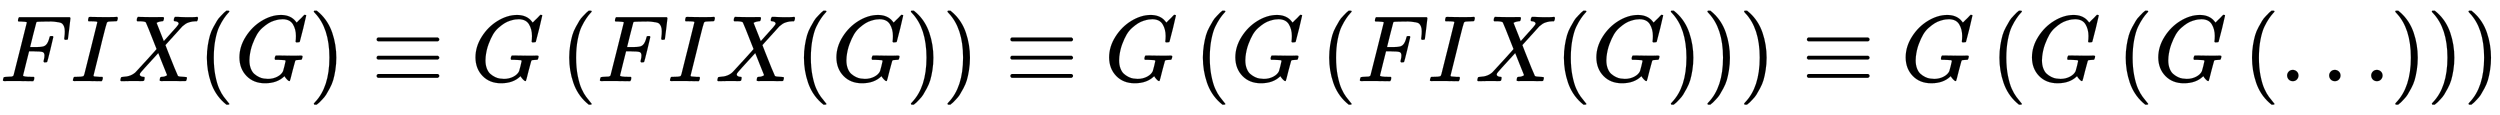 <svg xmlns:xlink="http://www.w3.org/1999/xlink" width="61.743ex" height="2.843ex" style="vertical-align: -0.838ex;" viewBox="0 -863.1 26583.7 1223.9" role="img" focusable="false" xmlns="http://www.w3.org/2000/svg" aria-labelledby="MathJax-SVG-1-Title">
<title id="MathJax-SVG-1-Title">{\displaystyle FIX(G)\equiv G\,(FIX(G))\equiv G\,(G\,(FIX(G)))\equiv G\,(G\,(G\,(\ldots )))}</title>
<defs aria-hidden="true">
<path stroke-width="1" id="E1-MJMATHI-46" d="M48 1Q31 1 31 11Q31 13 34 25Q38 41 42 43T65 46Q92 46 125 49Q139 52 144 61Q146 66 215 342T285 622Q285 629 281 629Q273 632 228 634H197Q191 640 191 642T193 659Q197 676 203 680H742Q749 676 749 669Q749 664 736 557T722 447Q720 440 702 440H690Q683 445 683 453Q683 454 686 477T689 530Q689 560 682 579T663 610T626 626T575 633T503 634H480Q398 633 393 631Q388 629 386 623Q385 622 352 492L320 363H375Q378 363 398 363T426 364T448 367T472 374T489 386Q502 398 511 419T524 457T529 475Q532 480 548 480H560Q567 475 567 470Q567 467 536 339T502 207Q500 200 482 200H470Q463 206 463 212Q463 215 468 234T473 274Q473 303 453 310T364 317H309L277 190Q245 66 245 60Q245 46 334 46H359Q365 40 365 39T363 19Q359 6 353 0H336Q295 2 185 2Q120 2 86 2T48 1Z"></path>
<path stroke-width="1" id="E1-MJMATHI-49" d="M43 1Q26 1 26 10Q26 12 29 24Q34 43 39 45Q42 46 54 46H60Q120 46 136 53Q137 53 138 54Q143 56 149 77T198 273Q210 318 216 344Q286 624 286 626Q284 630 284 631Q274 637 213 637H193Q184 643 189 662Q193 677 195 680T209 683H213Q285 681 359 681Q481 681 487 683H497Q504 676 504 672T501 655T494 639Q491 637 471 637Q440 637 407 634Q393 631 388 623Q381 609 337 432Q326 385 315 341Q245 65 245 59Q245 52 255 50T307 46H339Q345 38 345 37T342 19Q338 6 332 0H316Q279 2 179 2Q143 2 113 2T65 2T43 1Z"></path>
<path stroke-width="1" id="E1-MJMATHI-58" d="M42 0H40Q26 0 26 11Q26 15 29 27Q33 41 36 43T55 46Q141 49 190 98Q200 108 306 224T411 342Q302 620 297 625Q288 636 234 637H206Q200 643 200 645T202 664Q206 677 212 683H226Q260 681 347 681Q380 681 408 681T453 682T473 682Q490 682 490 671Q490 670 488 658Q484 643 481 640T465 637Q434 634 411 620L488 426L541 485Q646 598 646 610Q646 628 622 635Q617 635 609 637Q594 637 594 648Q594 650 596 664Q600 677 606 683H618Q619 683 643 683T697 681T738 680Q828 680 837 683H845Q852 676 852 672Q850 647 840 637H824Q790 636 763 628T722 611T698 593L687 584Q687 585 592 480L505 384Q505 383 536 304T601 142T638 56Q648 47 699 46Q734 46 734 37Q734 35 732 23Q728 7 725 4T711 1Q708 1 678 1T589 2Q528 2 496 2T461 1Q444 1 444 10Q444 11 446 25Q448 35 450 39T455 44T464 46T480 47T506 54Q523 62 523 64Q522 64 476 181L429 299Q241 95 236 84Q232 76 232 72Q232 53 261 47Q262 47 267 47T273 46Q276 46 277 46T280 45T283 42T284 35Q284 26 282 19Q279 6 276 4T261 1Q258 1 243 1T201 2T142 2Q64 2 42 0Z"></path>
<path stroke-width="1" id="E1-MJMAIN-28" d="M94 250Q94 319 104 381T127 488T164 576T202 643T244 695T277 729T302 750H315H319Q333 750 333 741Q333 738 316 720T275 667T226 581T184 443T167 250T184 58T225 -81T274 -167T316 -220T333 -241Q333 -250 318 -250H315H302L274 -226Q180 -141 137 -14T94 250Z"></path>
<path stroke-width="1" id="E1-MJMATHI-47" d="M50 252Q50 367 117 473T286 641T490 704Q580 704 633 653Q642 643 648 636T656 626L657 623Q660 623 684 649Q691 655 699 663T715 679T725 690L740 705H746Q760 705 760 698Q760 694 728 561Q692 422 692 421Q690 416 687 415T669 413H653Q647 419 647 422Q647 423 648 429T650 449T651 481Q651 552 619 605T510 659Q492 659 471 656T418 643T357 615T294 567T236 496T189 394T158 260Q156 242 156 221Q156 173 170 136T206 79T256 45T308 28T353 24Q407 24 452 47T514 106Q517 114 529 161T541 214Q541 222 528 224T468 227H431Q425 233 425 235T427 254Q431 267 437 273H454Q494 271 594 271Q634 271 659 271T695 272T707 272Q721 272 721 263Q721 261 719 249Q714 230 709 228Q706 227 694 227Q674 227 653 224Q646 221 643 215T629 164Q620 131 614 108Q589 6 586 3Q584 1 581 1Q571 1 553 21T530 52Q530 53 528 52T522 47Q448 -22 322 -22Q201 -22 126 55T50 252Z"></path>
<path stroke-width="1" id="E1-MJMAIN-29" d="M60 749L64 750Q69 750 74 750H86L114 726Q208 641 251 514T294 250Q294 182 284 119T261 12T224 -76T186 -143T145 -194T113 -227T90 -246Q87 -249 86 -250H74Q66 -250 63 -250T58 -247T55 -238Q56 -237 66 -225Q221 -64 221 250T66 725Q56 737 55 738Q55 746 60 749Z"></path>
<path stroke-width="1" id="E1-MJMAIN-2261" d="M56 444Q56 457 70 464H707Q722 456 722 444Q722 430 706 424H72Q56 429 56 444ZM56 237T56 250T70 270H707Q722 262 722 250T707 230H70Q56 237 56 250ZM56 56Q56 71 72 76H706Q722 70 722 56Q722 44 707 36H70Q56 43 56 56Z"></path>
<path stroke-width="1" id="E1-MJMAIN-2026" d="M78 60Q78 84 95 102T138 120Q162 120 180 104T199 61Q199 36 182 18T139 0T96 17T78 60ZM525 60Q525 84 542 102T585 120Q609 120 627 104T646 61Q646 36 629 18T586 0T543 17T525 60ZM972 60Q972 84 989 102T1032 120Q1056 120 1074 104T1093 61Q1093 36 1076 18T1033 0T990 17T972 60Z"></path>
</defs>
<g stroke="currentColor" fill="currentColor" stroke-width="0" transform="matrix(1 0 0 -1 0 0)" aria-hidden="true">
 <use xlink:href="#E1-MJMATHI-46" x="0" y="0"></use>
 <use xlink:href="#E1-MJMATHI-49" x="749" y="0"></use>
 <use xlink:href="#E1-MJMATHI-58" x="1254" y="0"></use>
 <use xlink:href="#E1-MJMAIN-28" x="2106" y="0"></use>
 <use xlink:href="#E1-MJMATHI-47" x="2496" y="0"></use>
 <use xlink:href="#E1-MJMAIN-29" x="3282" y="0"></use>
 <use xlink:href="#E1-MJMAIN-2261" x="3949" y="0"></use>
 <use xlink:href="#E1-MJMATHI-47" x="5006" y="0"></use>
 <use xlink:href="#E1-MJMAIN-28" x="5959" y="0"></use>
 <use xlink:href="#E1-MJMATHI-46" x="6348" y="0"></use>
 <use xlink:href="#E1-MJMATHI-49" x="7098" y="0"></use>
 <use xlink:href="#E1-MJMATHI-58" x="7602" y="0"></use>
 <use xlink:href="#E1-MJMAIN-28" x="8455" y="0"></use>
 <use xlink:href="#E1-MJMATHI-47" x="8844" y="0"></use>
 <use xlink:href="#E1-MJMAIN-29" x="9631" y="0"></use>
 <use xlink:href="#E1-MJMAIN-29" x="10020" y="0"></use>
 <use xlink:href="#E1-MJMAIN-2261" x="10688" y="0"></use>
 <use xlink:href="#E1-MJMATHI-47" x="11744" y="0"></use>
 <use xlink:href="#E1-MJMAIN-28" x="12697" y="0"></use>
 <use xlink:href="#E1-MJMATHI-47" x="13086" y="0"></use>
 <use xlink:href="#E1-MJMAIN-28" x="14040" y="0"></use>
 <use xlink:href="#E1-MJMATHI-46" x="14429" y="0"></use>
 <use xlink:href="#E1-MJMATHI-49" x="15179" y="0"></use>
 <use xlink:href="#E1-MJMATHI-58" x="15683" y="0"></use>
 <use xlink:href="#E1-MJMAIN-28" x="16536" y="0"></use>
 <use xlink:href="#E1-MJMATHI-47" x="16925" y="0"></use>
 <use xlink:href="#E1-MJMAIN-29" x="17712" y="0"></use>
 <use xlink:href="#E1-MJMAIN-29" x="18101" y="0"></use>
 <use xlink:href="#E1-MJMAIN-29" x="18491" y="0"></use>
 <use xlink:href="#E1-MJMAIN-2261" x="19158" y="0"></use>
 <use xlink:href="#E1-MJMATHI-47" x="20214" y="0"></use>
 <use xlink:href="#E1-MJMAIN-28" x="21167" y="0"></use>
 <use xlink:href="#E1-MJMATHI-47" x="21557" y="0"></use>
 <use xlink:href="#E1-MJMAIN-28" x="22510" y="0"></use>
 <use xlink:href="#E1-MJMATHI-47" x="22900" y="0"></use>
 <use xlink:href="#E1-MJMAIN-28" x="23853" y="0"></use>
 <use xlink:href="#E1-MJMAIN-2026" x="24242" y="0"></use>
 <use xlink:href="#E1-MJMAIN-29" x="25415" y="0"></use>
 <use xlink:href="#E1-MJMAIN-29" x="25804" y="0"></use>
 <use xlink:href="#E1-MJMAIN-29" x="26194" y="0"></use>
</g>
</svg>